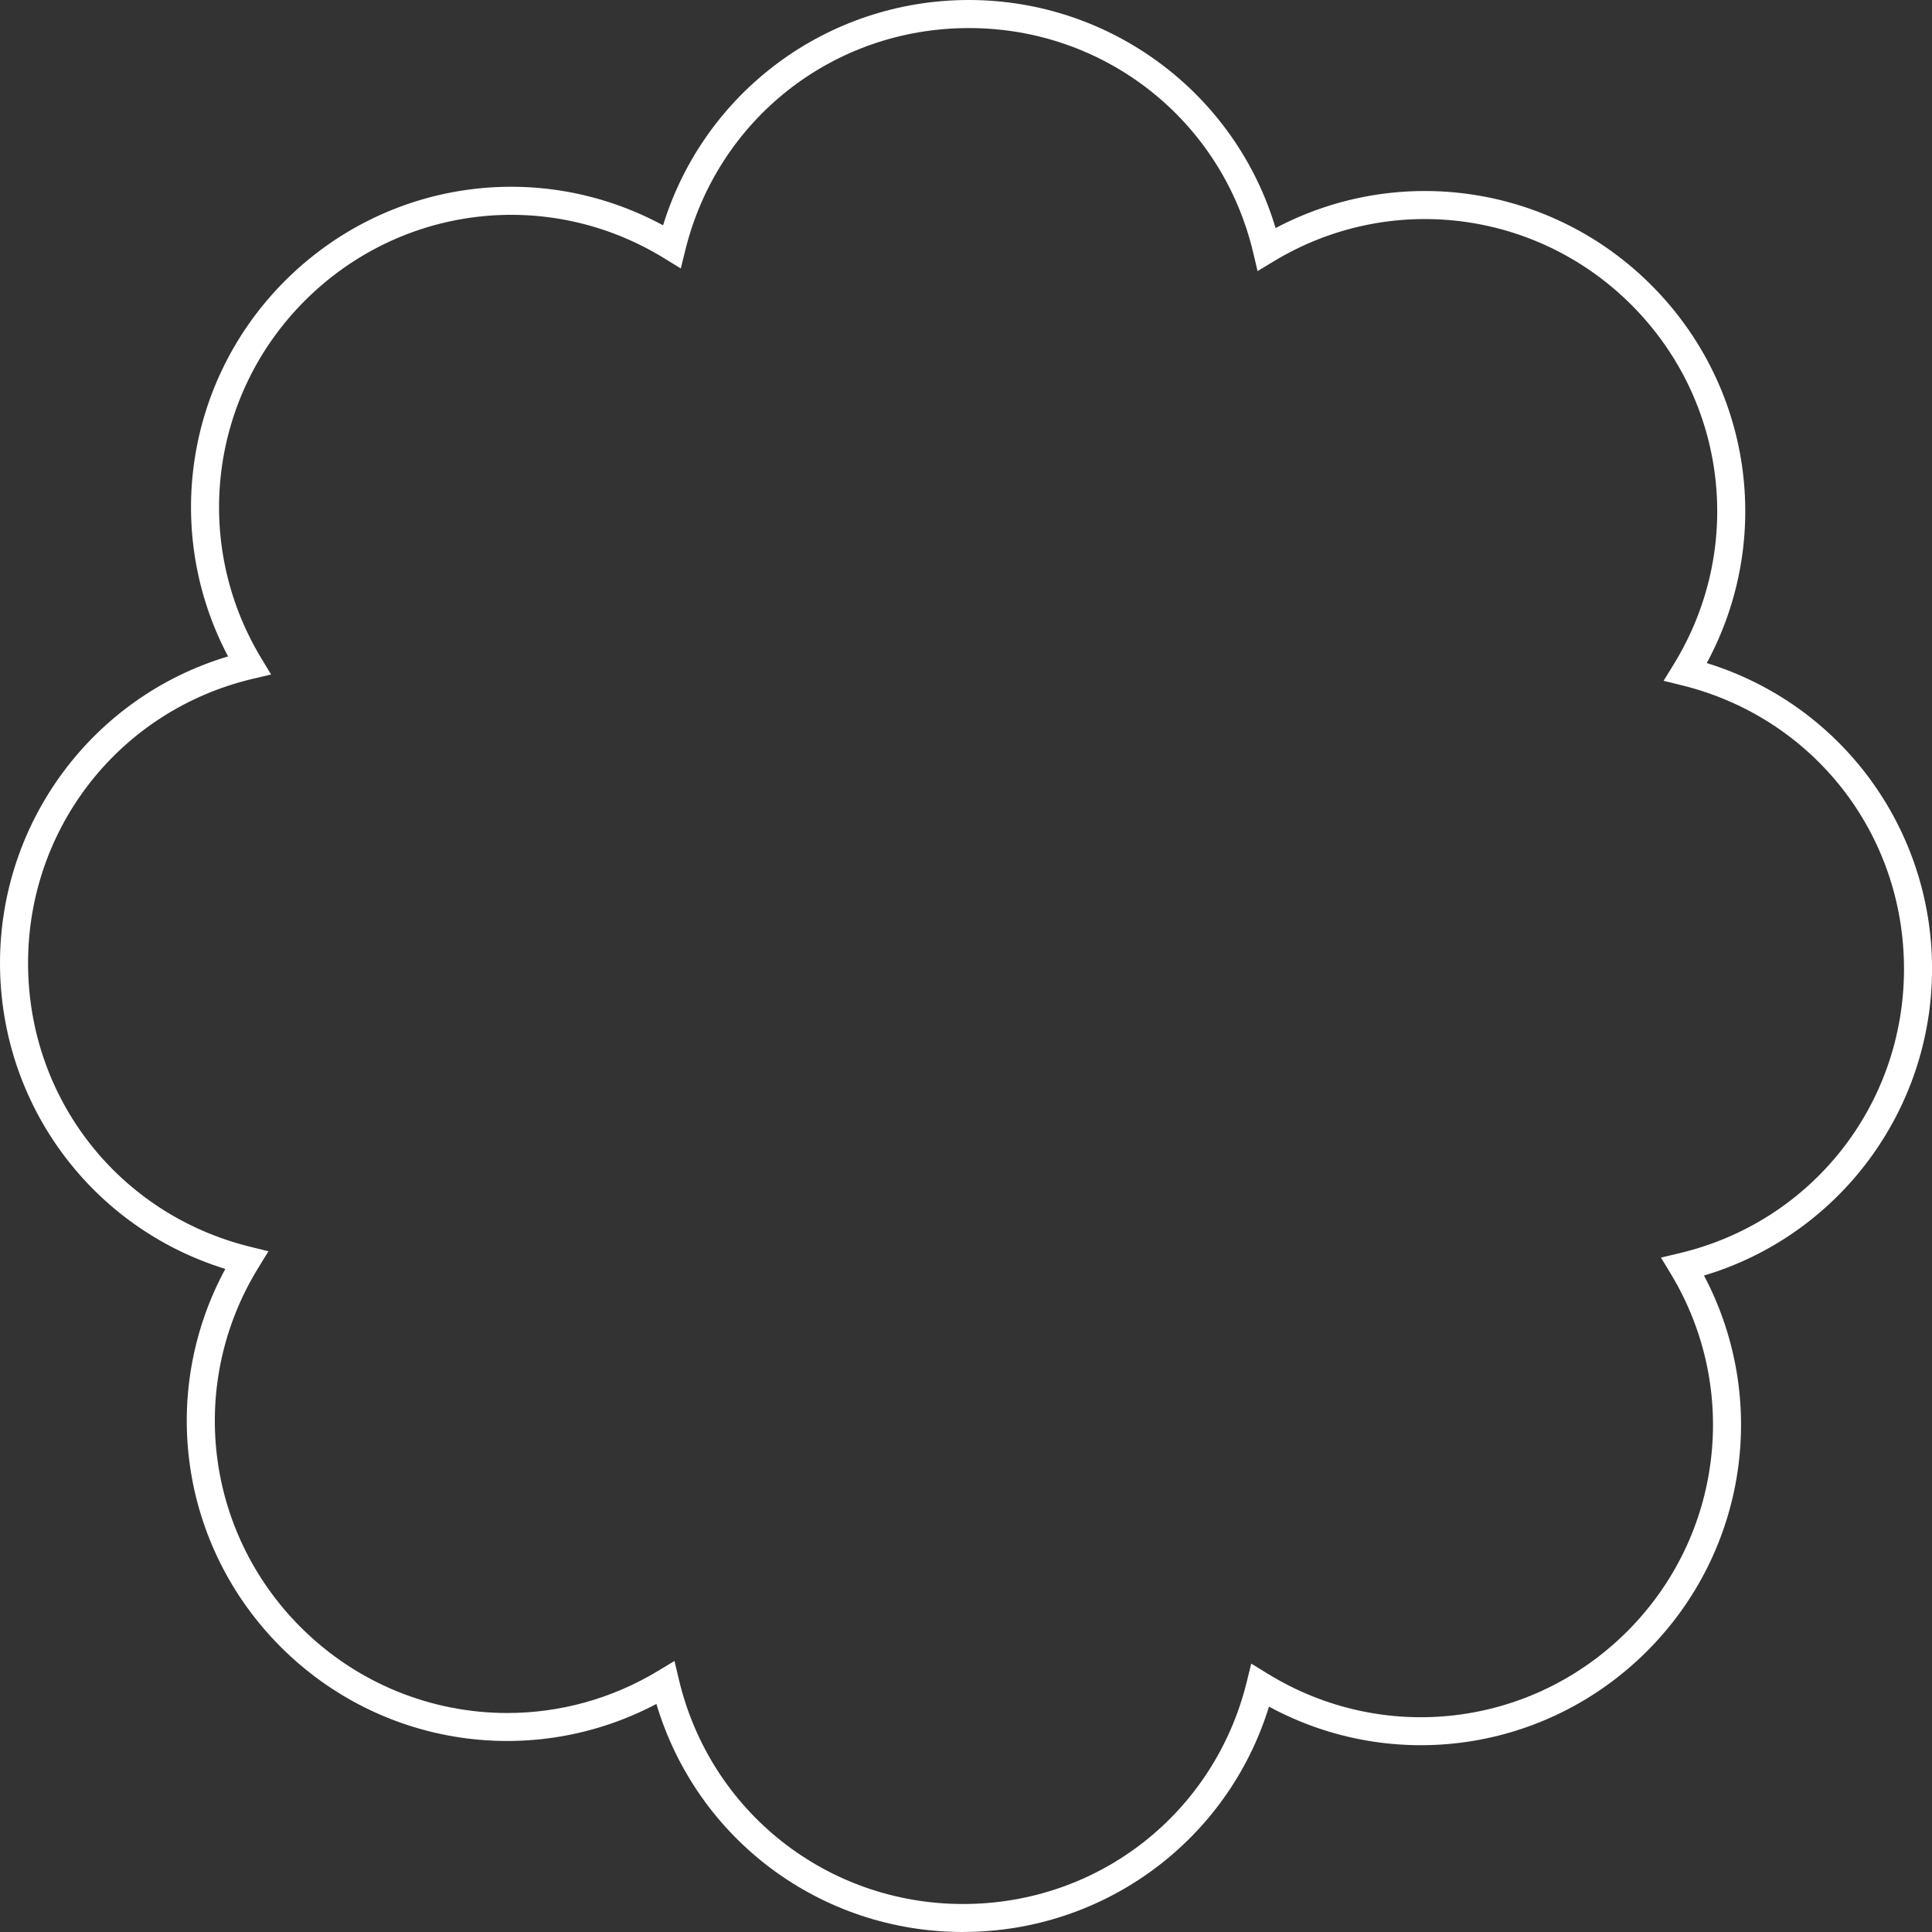 <?xml version="1.0" encoding="UTF-8"?> <svg xmlns="http://www.w3.org/2000/svg" id="_Слой_1" data-name="Слой 1" viewBox="0 0 336.74 336.74"><rect x="0" y="0" width="336.74" height="336.74" fill="#333333" stroke="none"/><defs><style> .cls-1 { fill: #fff; } </style></defs><path class="cls-1" d="M167.86,336.74c-24.88,0-46.42-16.19-53.45-39.75-21.54,11.38-48.04,7.5-65.46-9.92-17.59-17.59-21.37-44.27-9.68-65.9C15.99,213.98,0,192.51,0,167.86s16.19-46.42,39.75-53.45c-11.38-21.54-7.5-48.03,9.92-65.46,17.59-17.59,44.27-21.37,65.9-9.68C122.76,15.99,144.23,0,168.88,0s46.42,16.19,53.45,39.75c21.54-11.38,48.04-7.5,65.46,9.92,17.59,17.59,21.38,44.27,9.69,65.9,23.28,7.18,39.27,28.66,39.27,53.3s-16.19,46.42-39.75,53.45c11.38,21.54,7.5,48.03-9.92,65.46-17.59,17.59-44.27,21.38-65.9,9.68-7.18,23.28-28.66,39.27-53.31,39.27ZM117.56,289.5l.77,3.25c5.47,23.03,25.84,39.11,49.53,39.11s43.8-15.9,49.43-38.66l.8-3.24,2.85,1.75c20.15,12.41,45.93,9.38,62.68-7.37,16.6-16.6,19.73-42.21,7.61-62.29l-1.73-2.86,3.25-.77c23.03-5.47,39.11-25.84,39.11-49.53s-15.9-43.8-38.66-49.43l-3.24-.8,1.75-2.85c12.41-20.15,9.38-45.93-7.37-62.68-16.6-16.6-42.21-19.73-62.29-7.61l-2.86,1.73-.77-3.25c-5.47-23.03-25.84-39.11-49.53-39.11s-43.8,15.9-49.43,38.66l-.8,3.24-2.85-1.75c-20.15-12.41-45.93-9.38-62.68,7.37-16.6,16.6-19.73,42.21-7.61,62.29l1.73,2.86-3.25.77c-23.03,5.47-39.11,25.84-39.11,49.53s15.9,43.8,38.66,49.43l3.24.8-1.75,2.85c-12.41,20.15-9.38,45.93,7.37,62.68,9.84,9.84,22.86,14.95,36.01,14.95,9.03,0,18.11-2.41,26.28-7.34l2.86-1.73Z"></path></svg> 